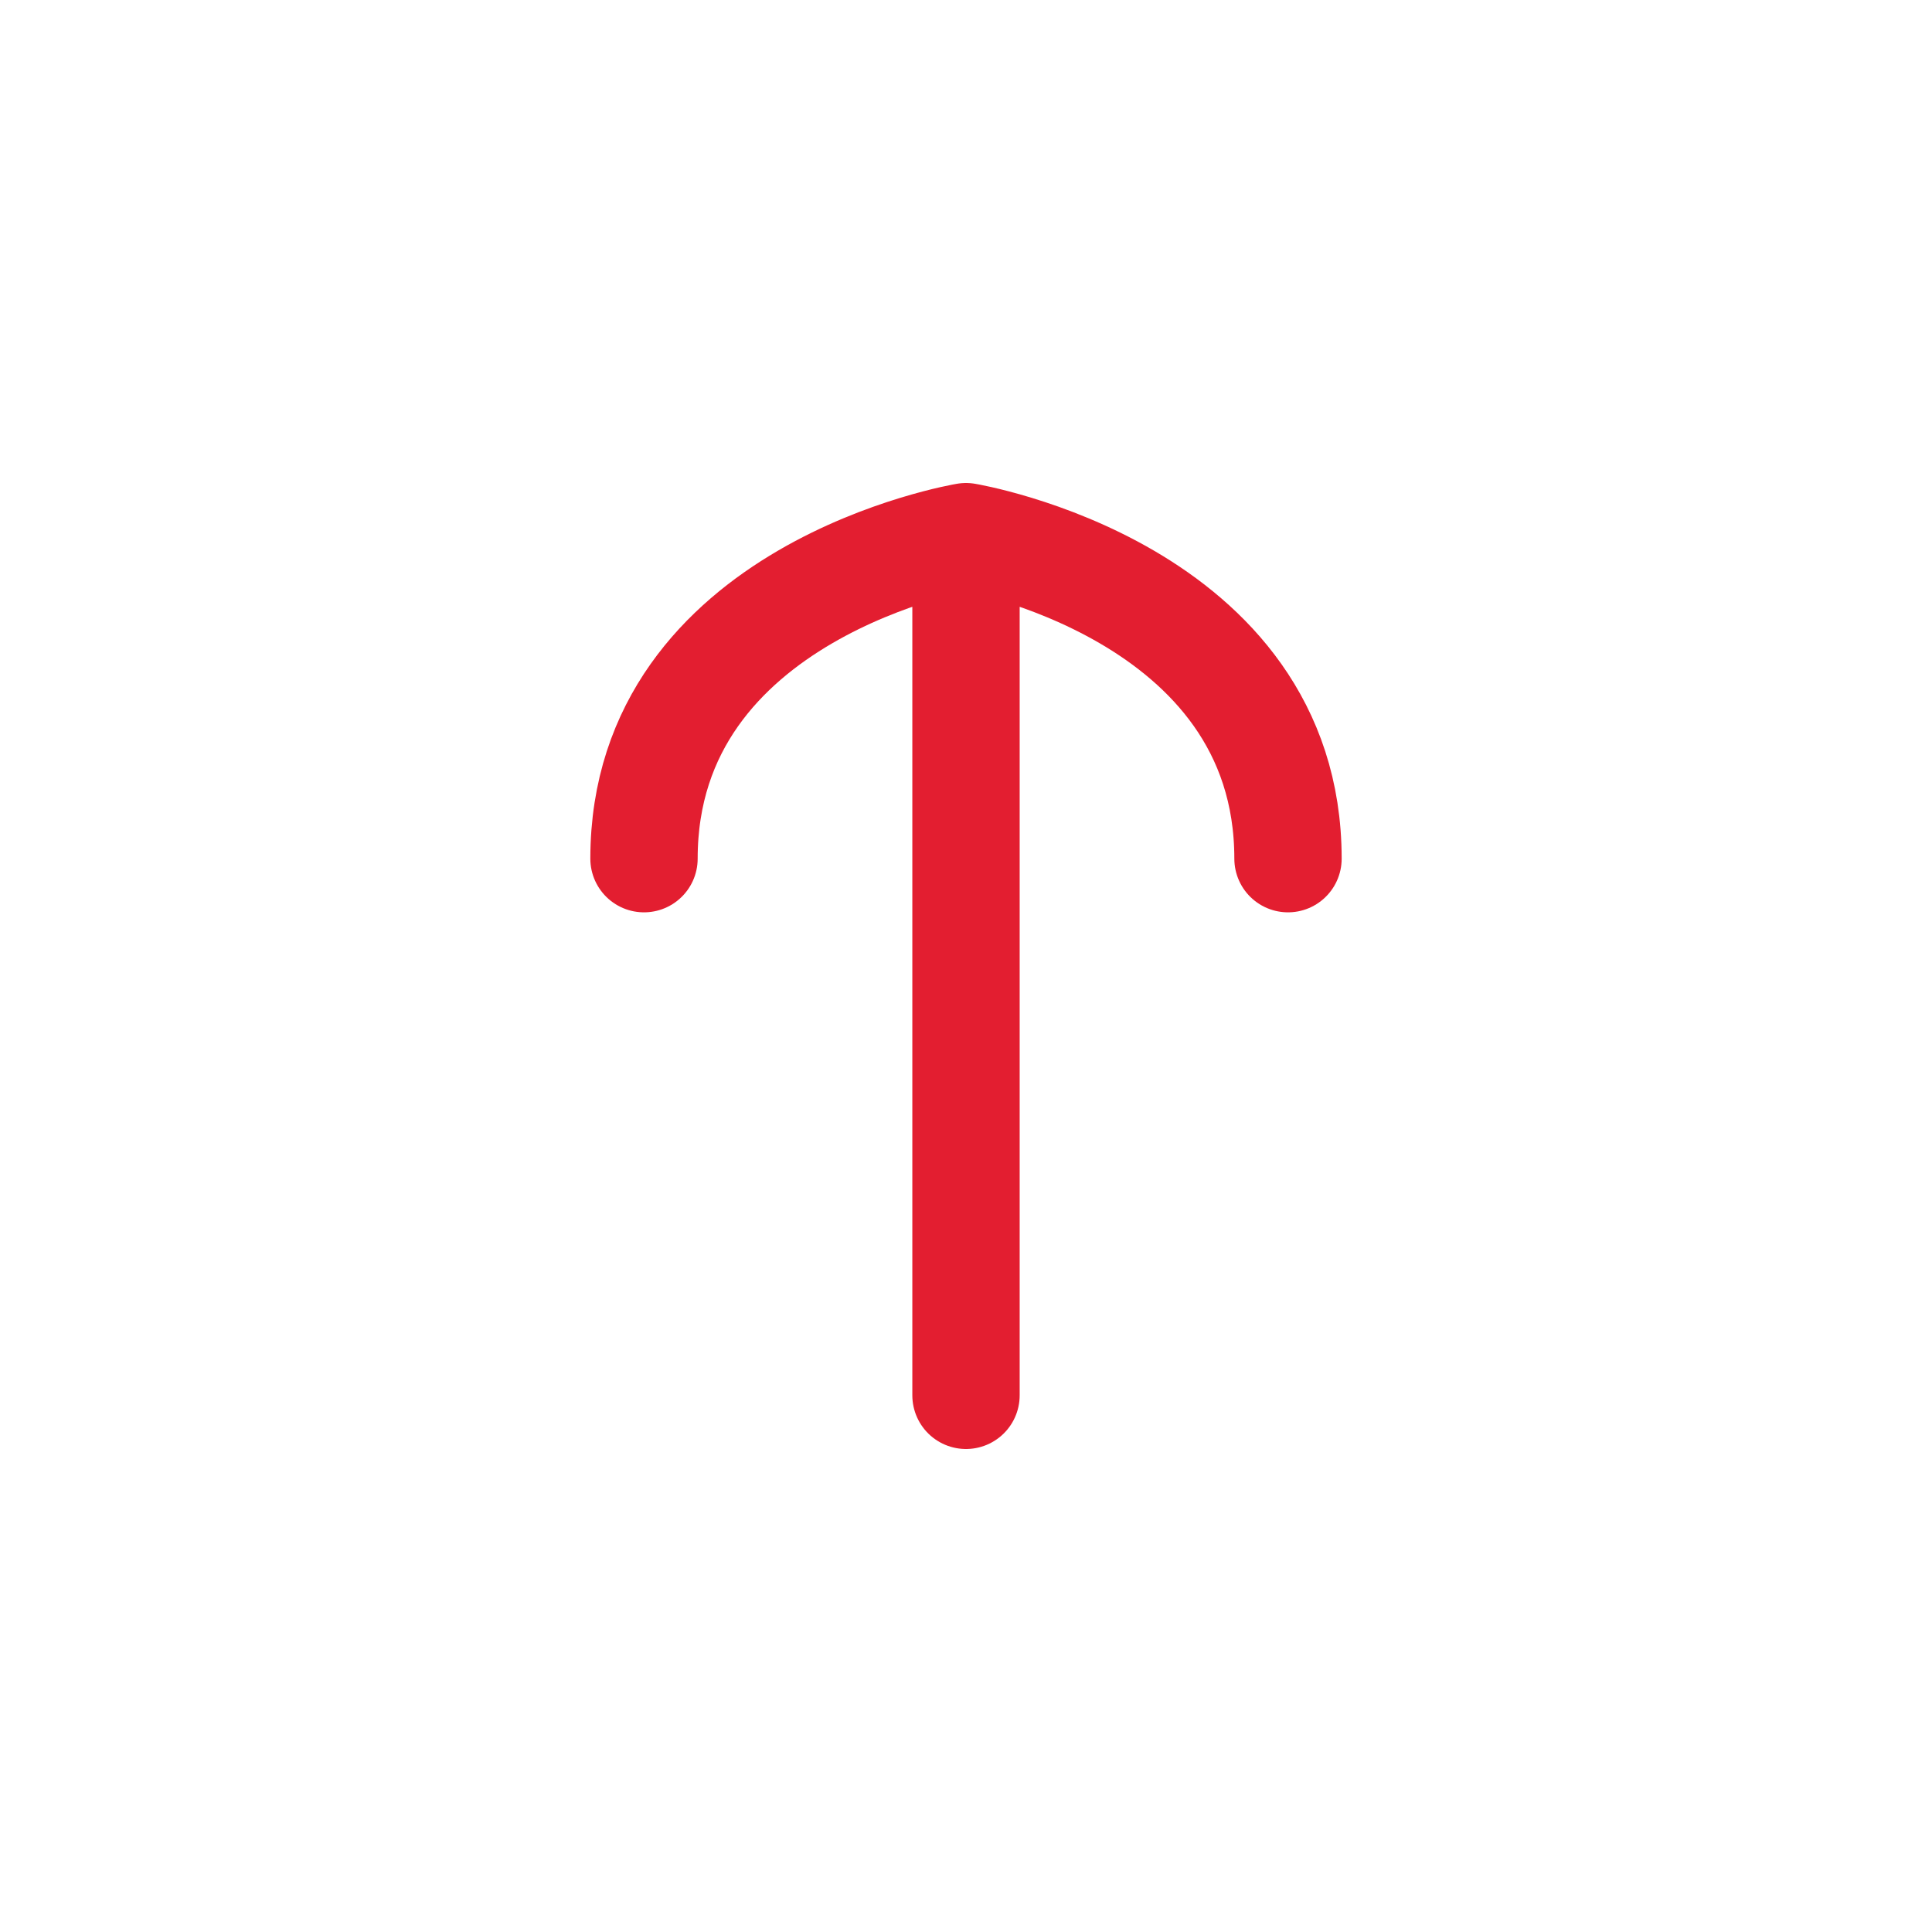 <svg fill="none" xmlns="http://www.w3.org/2000/svg" viewBox="0 0 36 36"><path d="M18 26V10m0 0s-6 1-6 6m6-6s6 1 6 6" stroke="#E31E30" stroke-width="2" stroke-linecap="round" stroke-linejoin="round"/></svg>